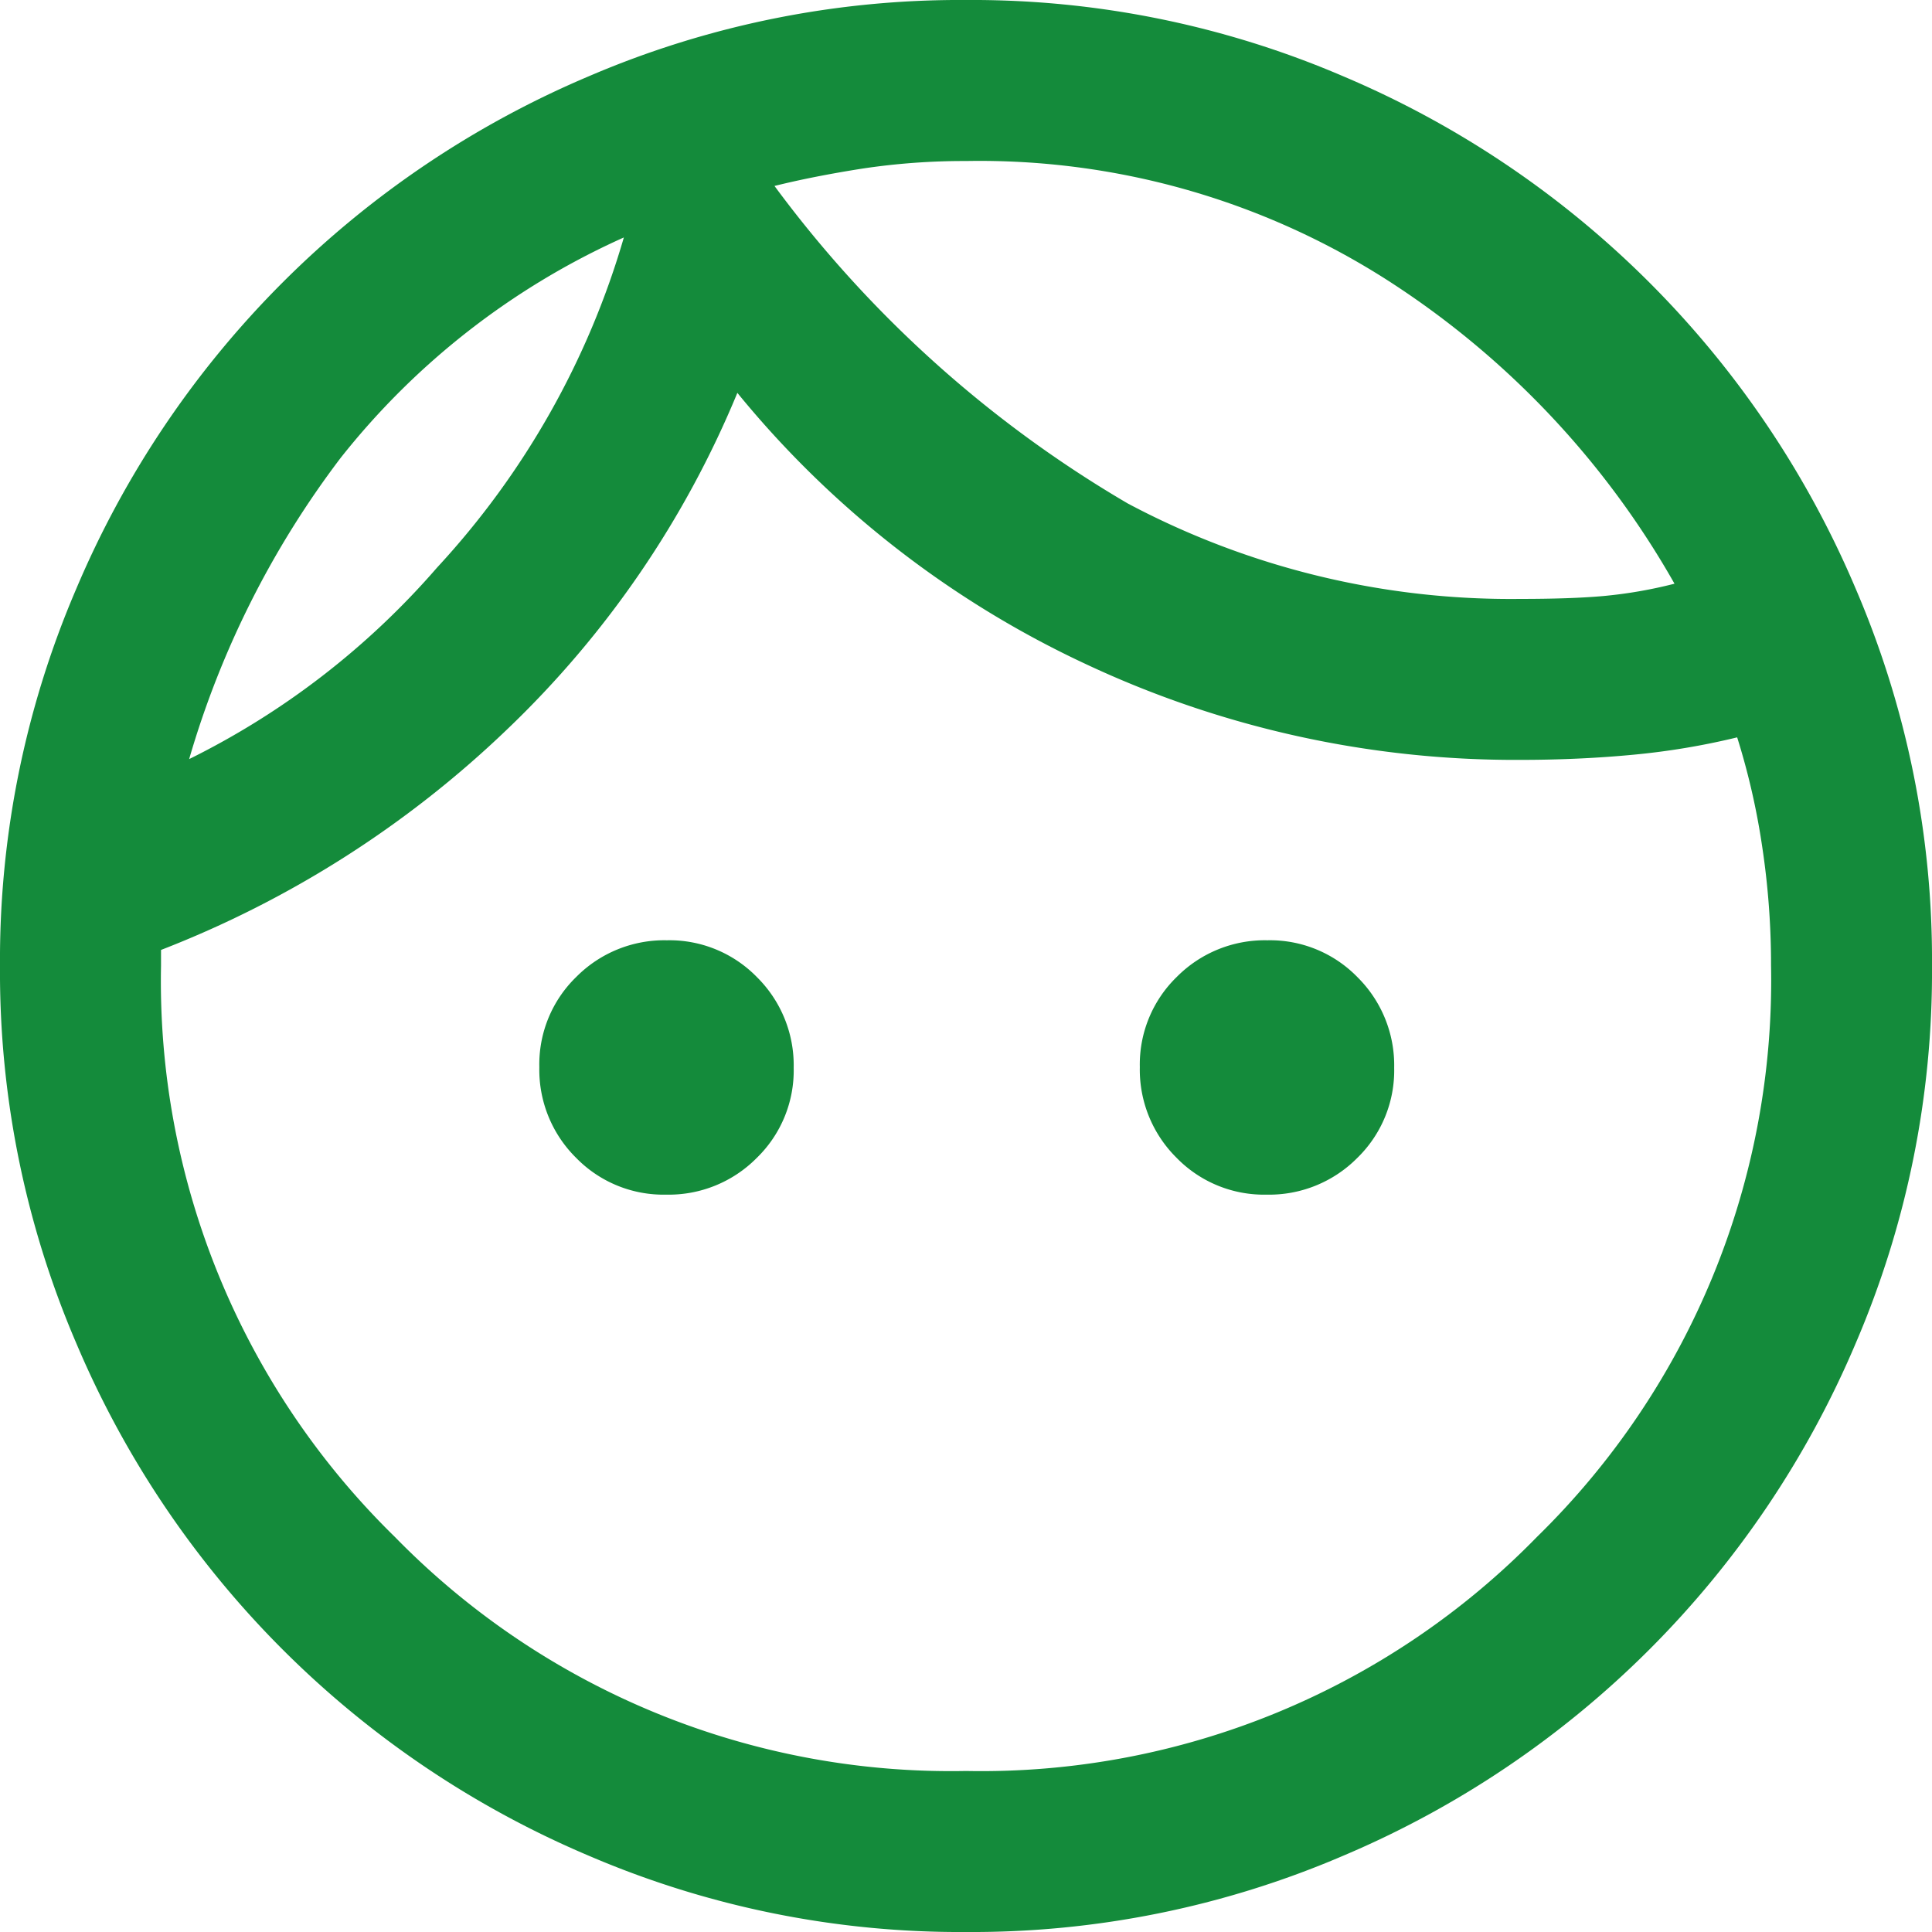 <svg xmlns="http://www.w3.org/2000/svg" xmlns:xlink="http://www.w3.org/1999/xlink" width="32" height="32" viewBox="0 0 32 32">
  <defs>
    <clipPath id="clip-path">
      <rect id="長方形_786" data-name="長方形 786" width="32" height="32" fill="#148b3b"/>
    </clipPath>
  </defs>
  <g id="icon-face-green" transform="translate(0 0)">
    <g id="グループ_645" data-name="グループ 645" transform="translate(0 0)" clip-path="url(#clip-path)">
      <path id="パス_818" data-name="パス 818" d="M11.034,19.787a2.021,2.021,0,0,1-1.494-.612,2.05,2.05,0,0,1-.607-1.5,2.017,2.017,0,0,1,.612-1.494,2.052,2.052,0,0,1,1.5-.607,2.023,2.023,0,0,1,1.494.612,2.054,2.054,0,0,1,.607,1.5,2.018,2.018,0,0,1-.613,1.494,2.05,2.05,0,0,1-1.5.607m9.947,0a2.021,2.021,0,0,1-1.494-.612,2.054,2.054,0,0,1-.607-1.5,2.021,2.021,0,0,1,.612-1.494,2.052,2.052,0,0,1,1.5-.607,2.021,2.021,0,0,1,1.494.612,2.054,2.054,0,0,1,.607,1.5,2.021,2.021,0,0,1-.612,1.494,2.054,2.054,0,0,1-1.5.607M16,29.333a12.86,12.86,0,0,0,9.458-3.878,12.886,12.886,0,0,0,3.876-9.467,13.084,13.084,0,0,0-.147-1.968,11.76,11.76,0,0,0-.414-1.807,12.036,12.036,0,0,1-1.714.287q-.9.086-1.886.086A16.73,16.73,0,0,1,17.986,11a16.383,16.383,0,0,1-5.773-4.493,16.315,16.315,0,0,1-3.82,5.58,17.313,17.313,0,0,1-5.726,3.647V16a12.871,12.871,0,0,0,3.875,9.458A12.871,12.871,0,0,0,16,29.333M16,32a15.579,15.579,0,0,1-6.24-1.26,15.976,15.976,0,0,1-8.5-8.5A15.583,15.583,0,0,1,0,16,15.576,15.576,0,0,1,1.26,9.76a15.973,15.973,0,0,1,8.5-8.5A15.579,15.579,0,0,1,16,0a15.582,15.582,0,0,1,6.24,1.26,15.973,15.973,0,0,1,8.5,8.5A15.576,15.576,0,0,1,32,16a15.583,15.583,0,0,1-1.26,6.24,15.976,15.976,0,0,1-8.5,8.5A15.582,15.582,0,0,1,16,32M12.828,3.08a19.52,19.52,0,0,0,5.853,5.26,13.512,13.512,0,0,0,6.493,1.58c.552,0,1.009-.015,1.374-.047a7.52,7.52,0,0,0,1.187-.205A14.41,14.41,0,0,0,22.947,4.62,12.531,12.531,0,0,0,16,2.667a11.3,11.3,0,0,0-1.72.126q-.812.128-1.452.287M3.133,12.573A13.139,13.139,0,0,0,7.24,9.4a13.648,13.648,0,0,0,3.093-5.467A12.49,12.49,0,0,0,5.64,7.587a15.3,15.3,0,0,0-2.507,4.986" transform="translate(0 0)" fill="#148b3b"/>
    </g>
  </g>
</svg>
